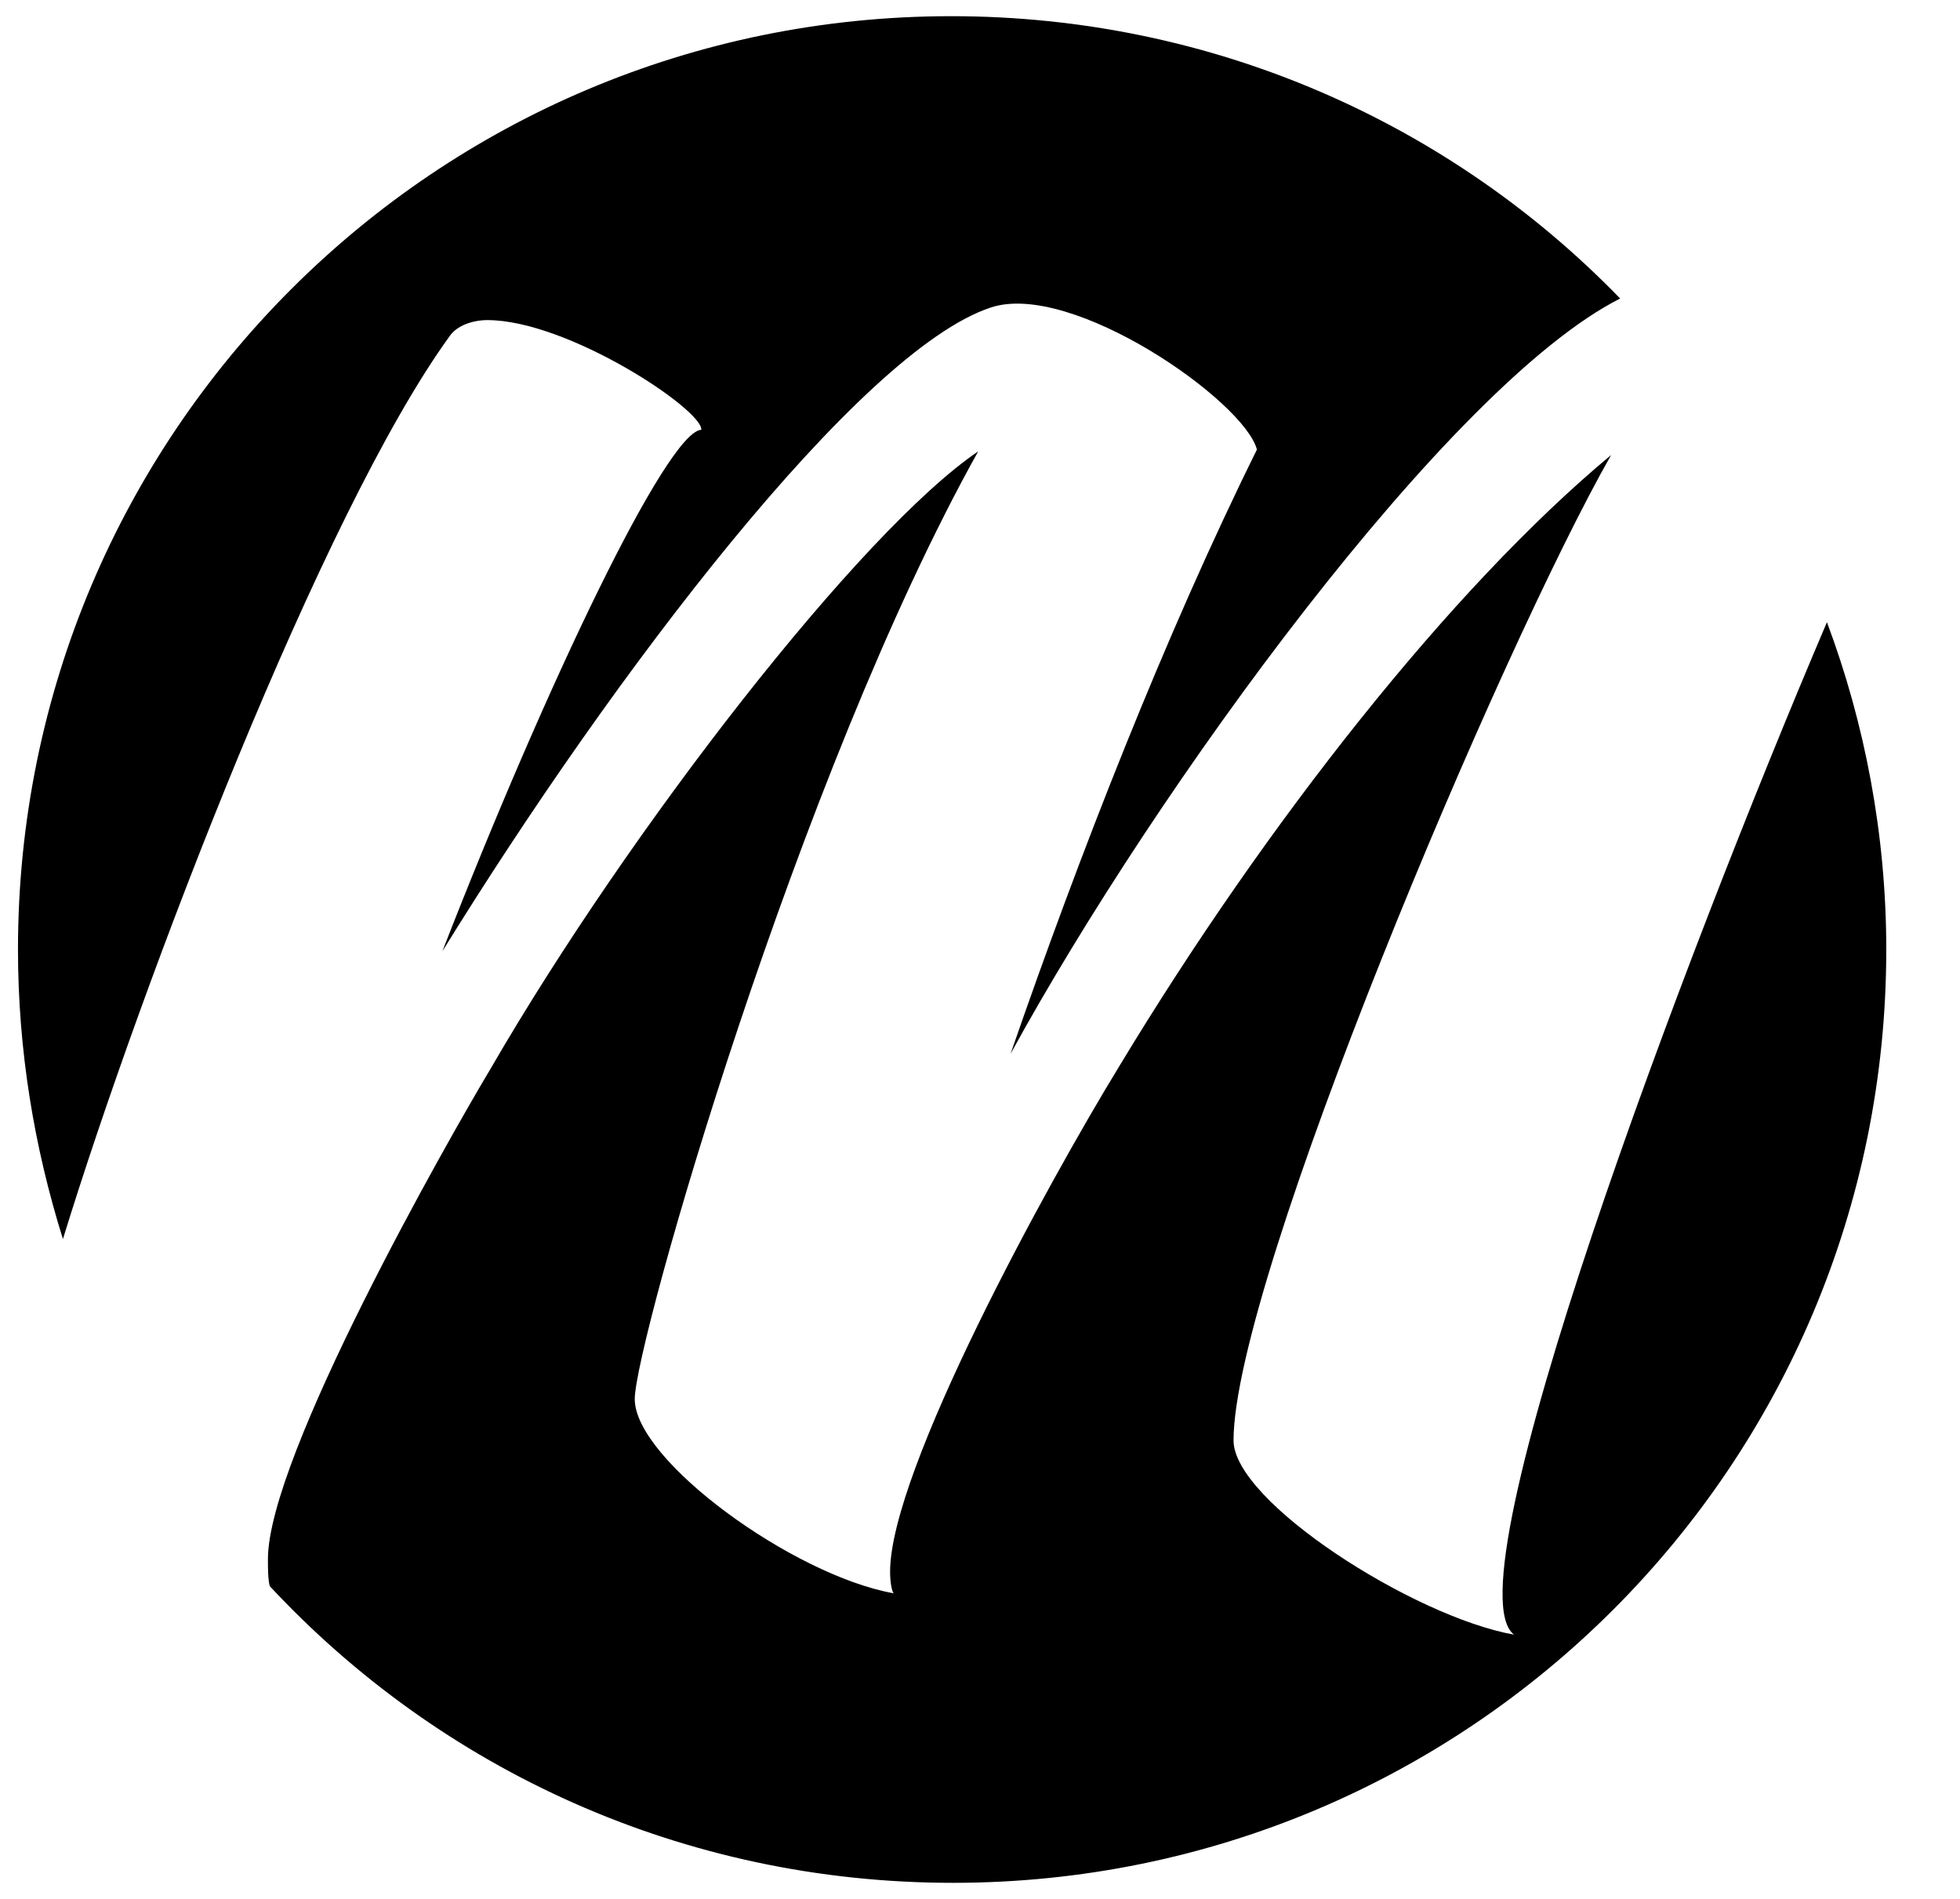 <svg id="Layer_1" xmlns="http://www.w3.org/2000/svg" xmlns:xlink="http://www.w3.org/1999/xlink" width="109" height="105.6" viewBox="0 0 109 105.6" style="enable-background:new 0 0 109 105.6;"><g><path d="M84.2 90.9c-5.6-1-15.6-7.4-15.6-10.8.0-8.9 14.9-44.1 21-54.8-8.9 7.4-19.2 20.5-27.3 33.9-4.1 6.7-12.8 22.6-12.8 28.2.0.6.1 1.1.2 1.2-5.6-1-14.4-7.4-14.4-10.8.0-3.1 9.1-34.8 19.1-52.7-6.5 4.4-19.4 21-27.1 34.3-2.4 4-12.4 21.6-12.4 27.3.0.5.0 1.1.1 1.5 9.5 10.2 23 16.5 38 16.5 28.7.0 51.9-23.2 51.9-51.9.0-6.4-1.2-12.6-3.3-18.2C93.7 53.1 80.5 88.1 84.2 90.9z"/><path d="M27.1 17.8c4.5.0 12 5 11.9 6.1-1.9.1-8.6 14.1-14.4 29 9.5-15.4 23.2-33.4 30.5-35.8 4.5-1.5 14.1 5.2 14.8 7.9C64.8 35.3 60 47.6 56.2 58.6c8.1-14.8 24.4-37.2 33.9-42C80.7 6.9 67.5.9 52.9.9 24.2.9 1 24.1 1 52.8c0 5.6.9 11 2.5 16.1C7.9 54.6 17.9 28.5 25 18.7 25.4 18.1 26.3 17.8 27.1 17.8z"/></g></svg>
